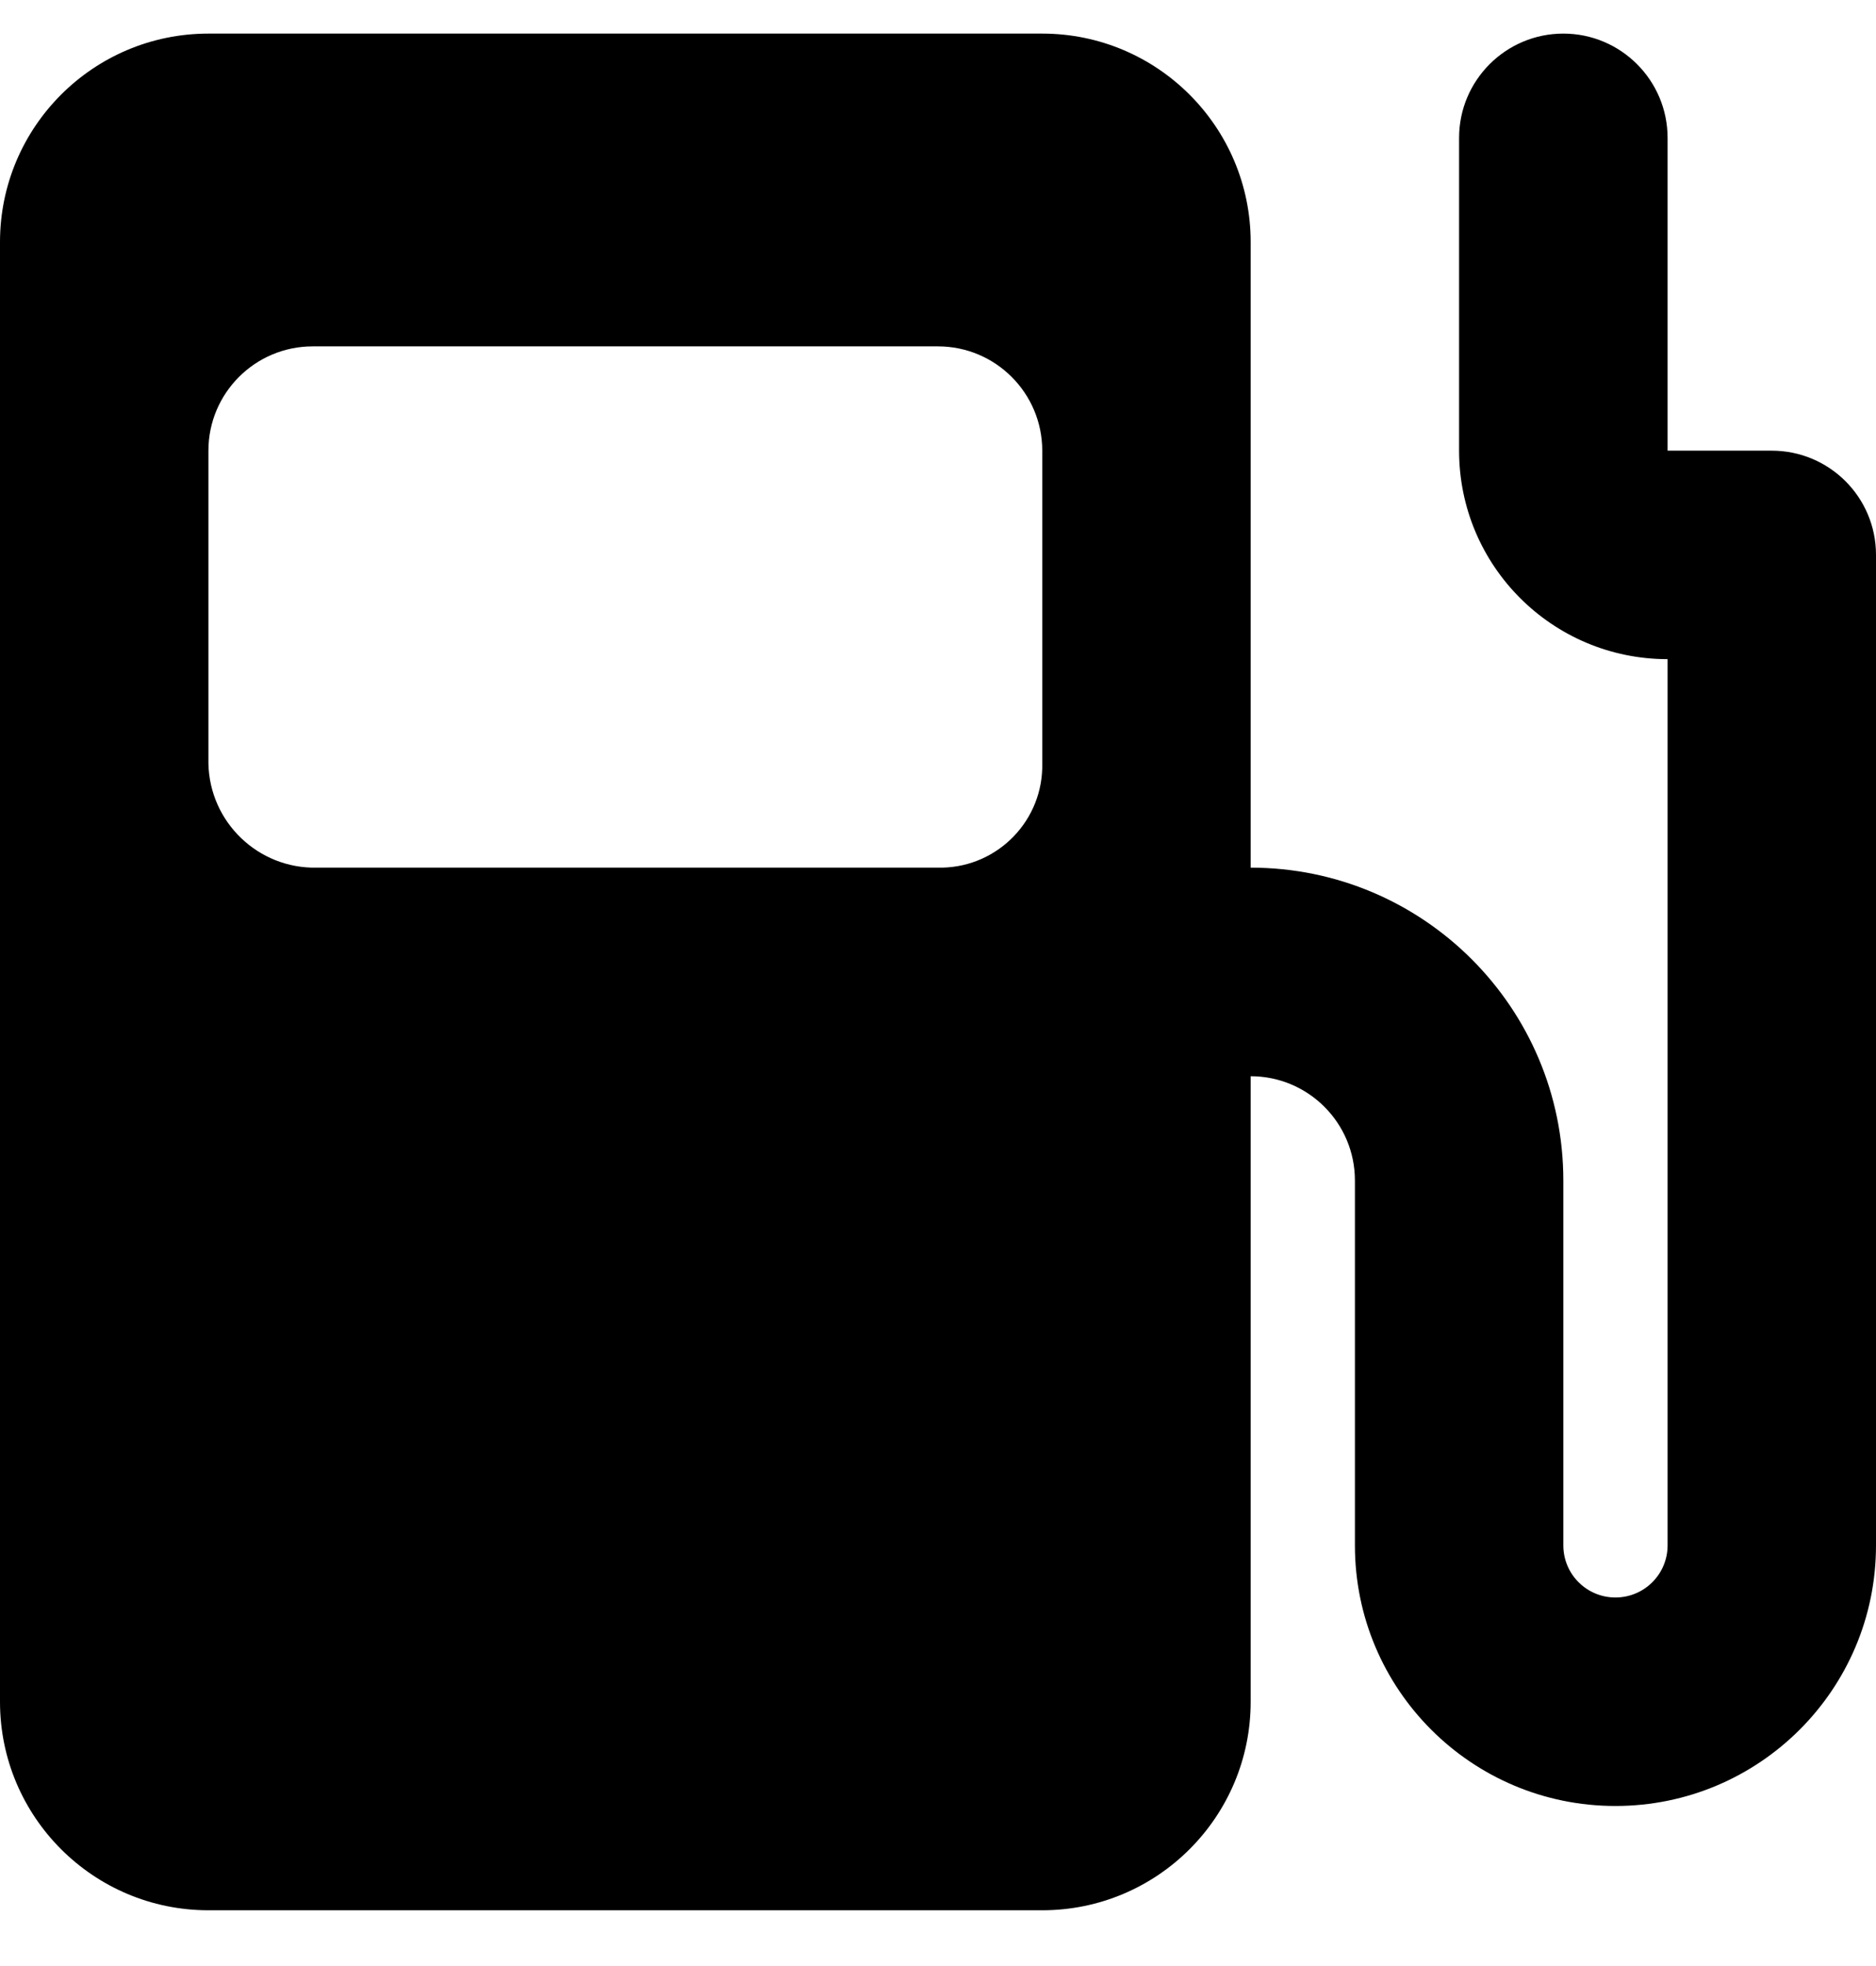 <svg xmlns="http://www.w3.org/2000/svg" width="21" height="22" viewBox="0 0 21 22" fill="none"><path d="M19.833 5.043H18.667V1.543C18.667 0.899 18.144 0.376 17.5 0.376C16.856 0.376 16.333 0.899 16.333 1.543V5.043C16.333 6.332 17.378 7.376 18.667 7.376V17.293C18.667 17.615 18.406 17.876 18.083 17.876C17.761 17.876 17.5 17.615 17.5 17.293V13.21C17.5 11.277 15.933 9.709 14 9.709V2.709C14 1.421 12.955 0.376 11.667 0.376H2.333C1.045 0.376 0 1.421 0 2.709V19.043C0 20.331 1.045 21.376 2.333 21.376H11.667C12.955 21.376 14 20.331 14 19.043V12.043C14.644 12.043 15.167 12.565 15.167 13.21V17.293C15.167 18.904 16.472 20.209 18.083 20.209C19.694 20.209 21 18.904 21 17.293V6.209C21 5.565 20.478 5.043 19.833 5.043ZM11.667 8.543C11.68 9.174 11.178 9.696 10.547 9.709C10.547 9.709 10.547 9.709 10.547 9.709H3.547C2.89 9.723 2.346 9.2 2.333 8.543C2.333 8.543 2.333 8.544 2.333 8.543V5.043C2.333 4.399 2.856 3.876 3.5 3.876H10.5C11.144 3.876 11.667 4.399 11.667 5.043V8.543Z" fill="#9A9A9A" style="fill:#9A9A9A;fill:color(display-p3 0.603 0.603 0.603);fill-opacity:1;"></path></svg>